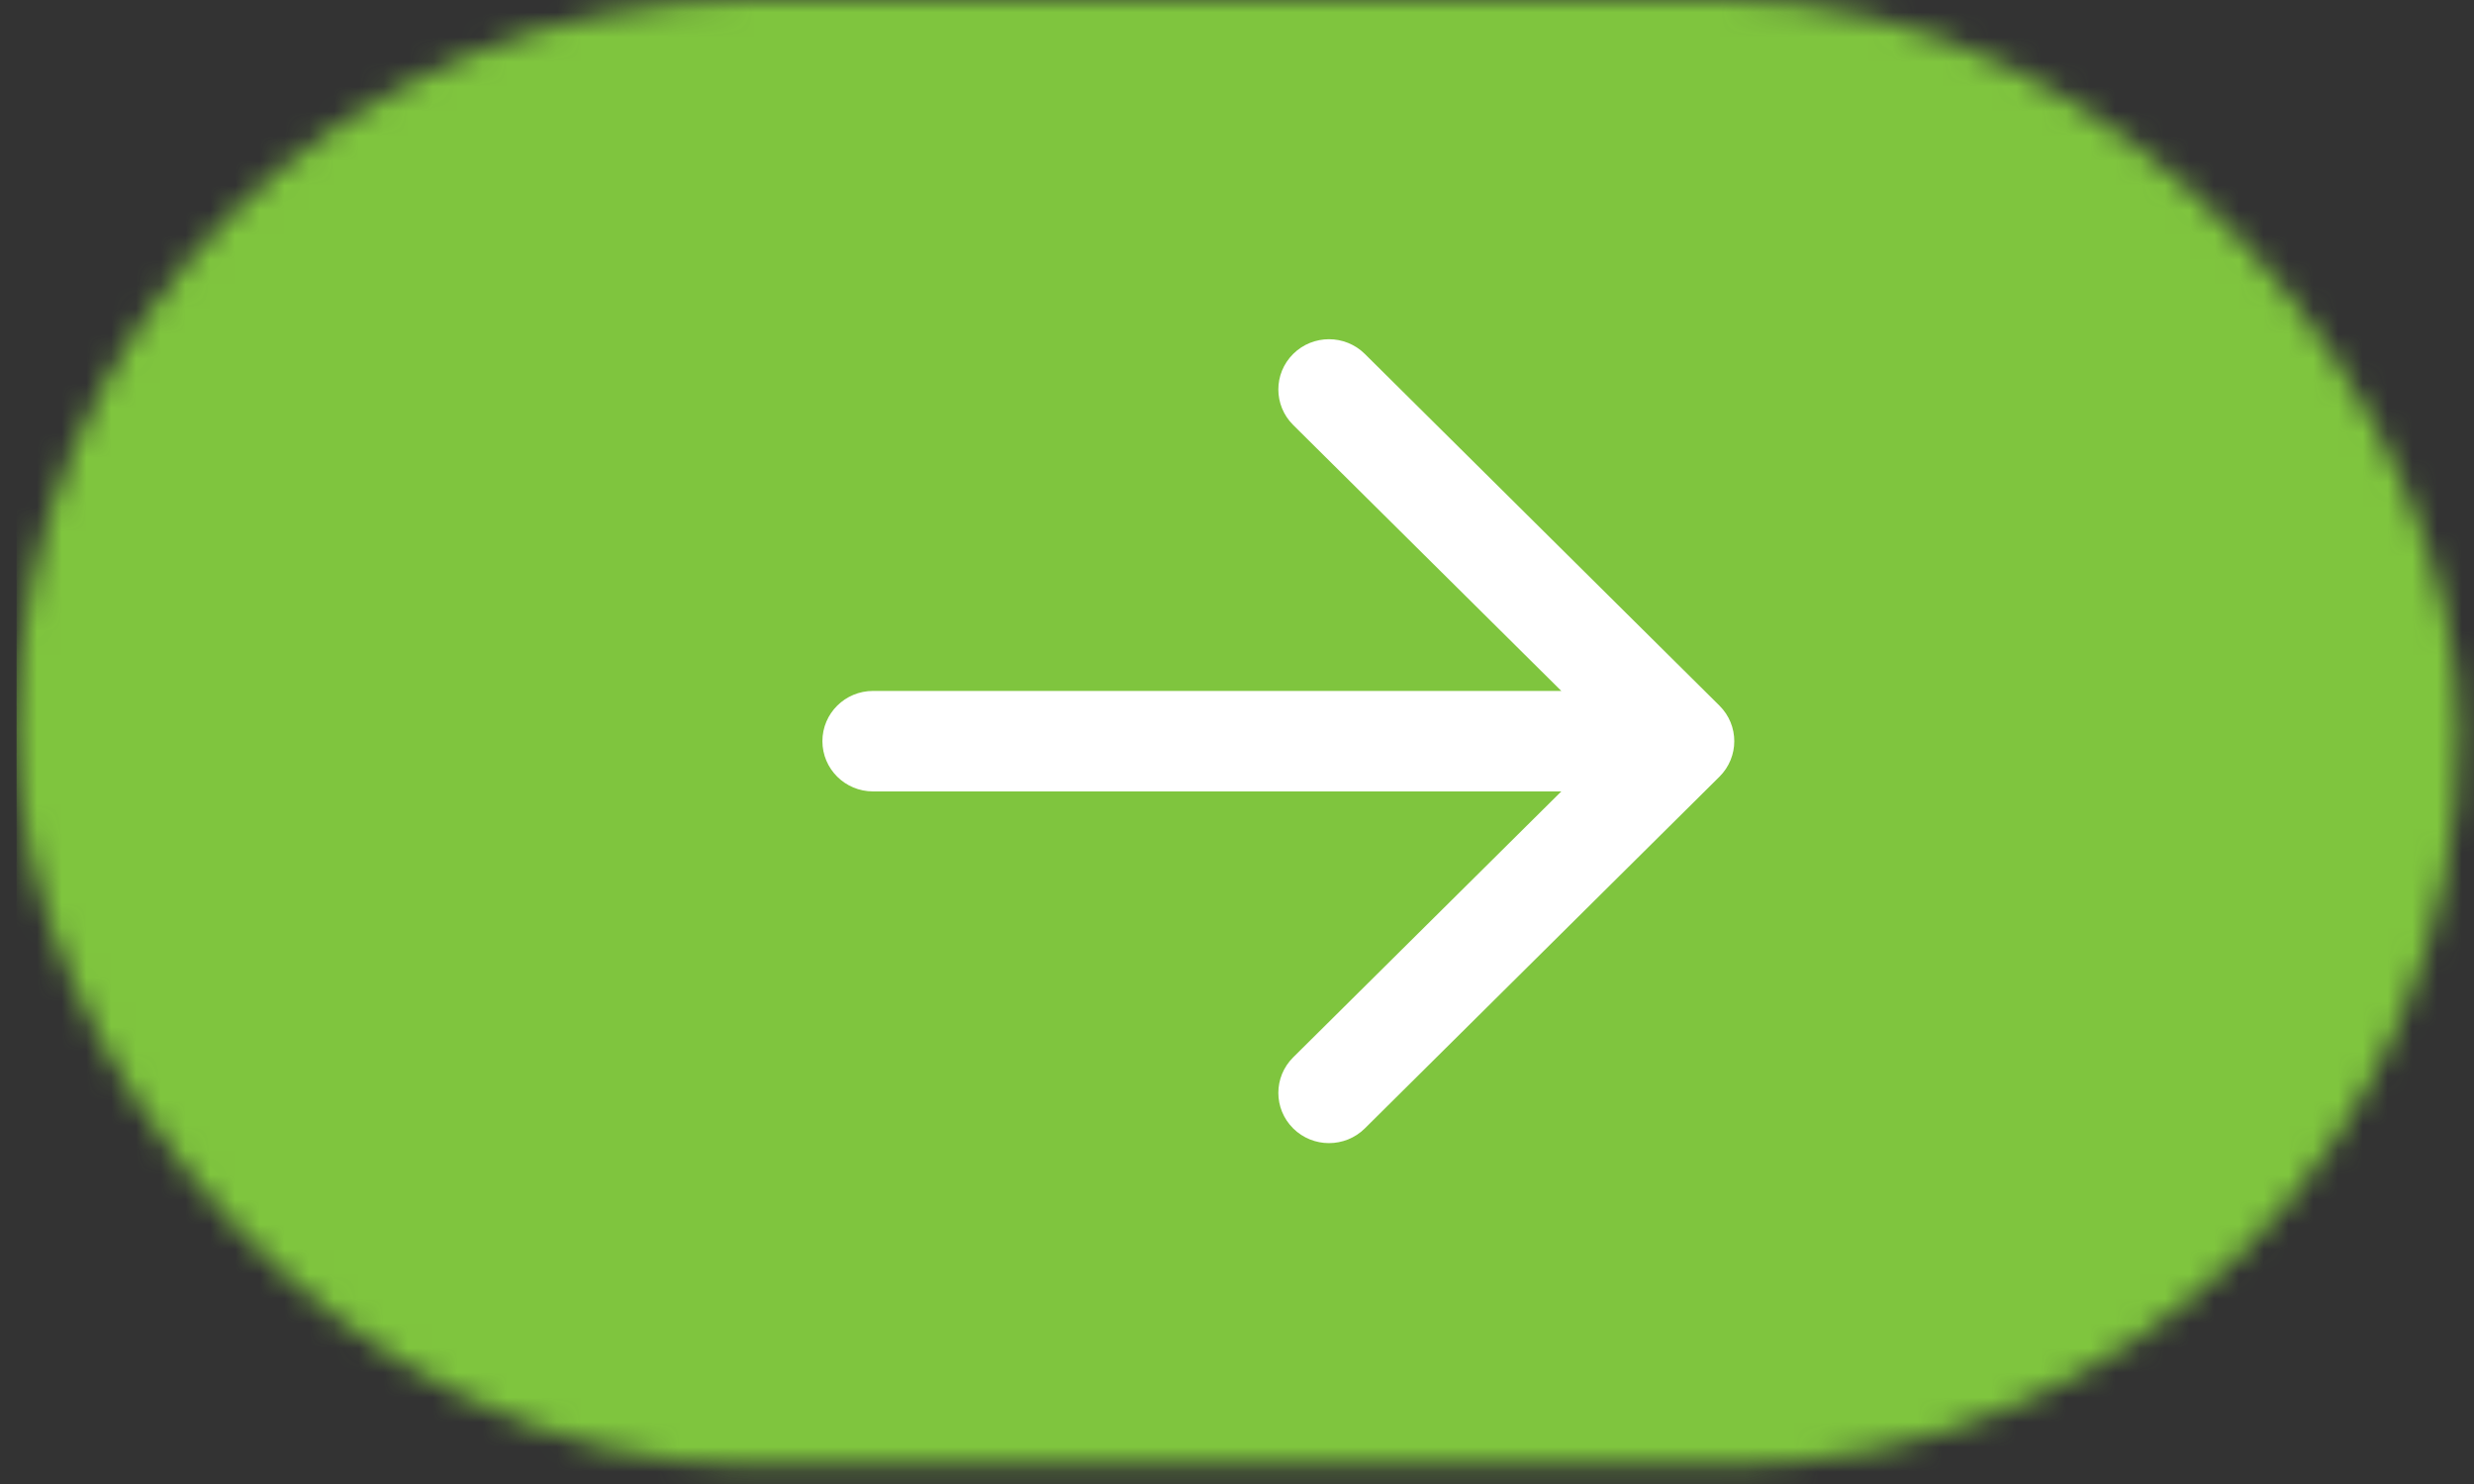 <svg xmlns="http://www.w3.org/2000/svg" width="100" height="60" viewBox="0 0 100 60" fill="none"><rect x="0" y="0" width="100" height="60" fill="#333333" stroke="none"/><mask id="mask0_167_39" style="mask-type:alpha" maskUnits="userSpaceOnUse" x="0" y="0" width="100" height="60"><rect x="0.669" width="98.716" height="59.23" rx="29.615" fill="#D9D9D9"></rect></mask><g mask="url(#mask0_167_39)"><rect x="0.669" y="-15.067" width="113.524" height="75.596" fill="#7FC53E"></rect><path fill-rule="evenodd" clip-rule="evenodd" d="M52.271 14.31C53.07 13.517 54.367 13.517 55.167 14.31L69.501 28.53C70.3 29.323 70.3 30.609 69.501 31.403L55.167 45.623C54.367 46.416 53.07 46.416 52.271 45.623C51.471 44.829 51.471 43.543 52.271 42.75L63.109 31.998H35.289C34.158 31.998 33.242 31.088 33.242 29.966C33.242 28.844 34.158 27.935 35.289 27.935H63.109L52.271 17.183C51.471 16.389 51.471 15.103 52.271 14.31Z" fill="white"></path></g></svg>